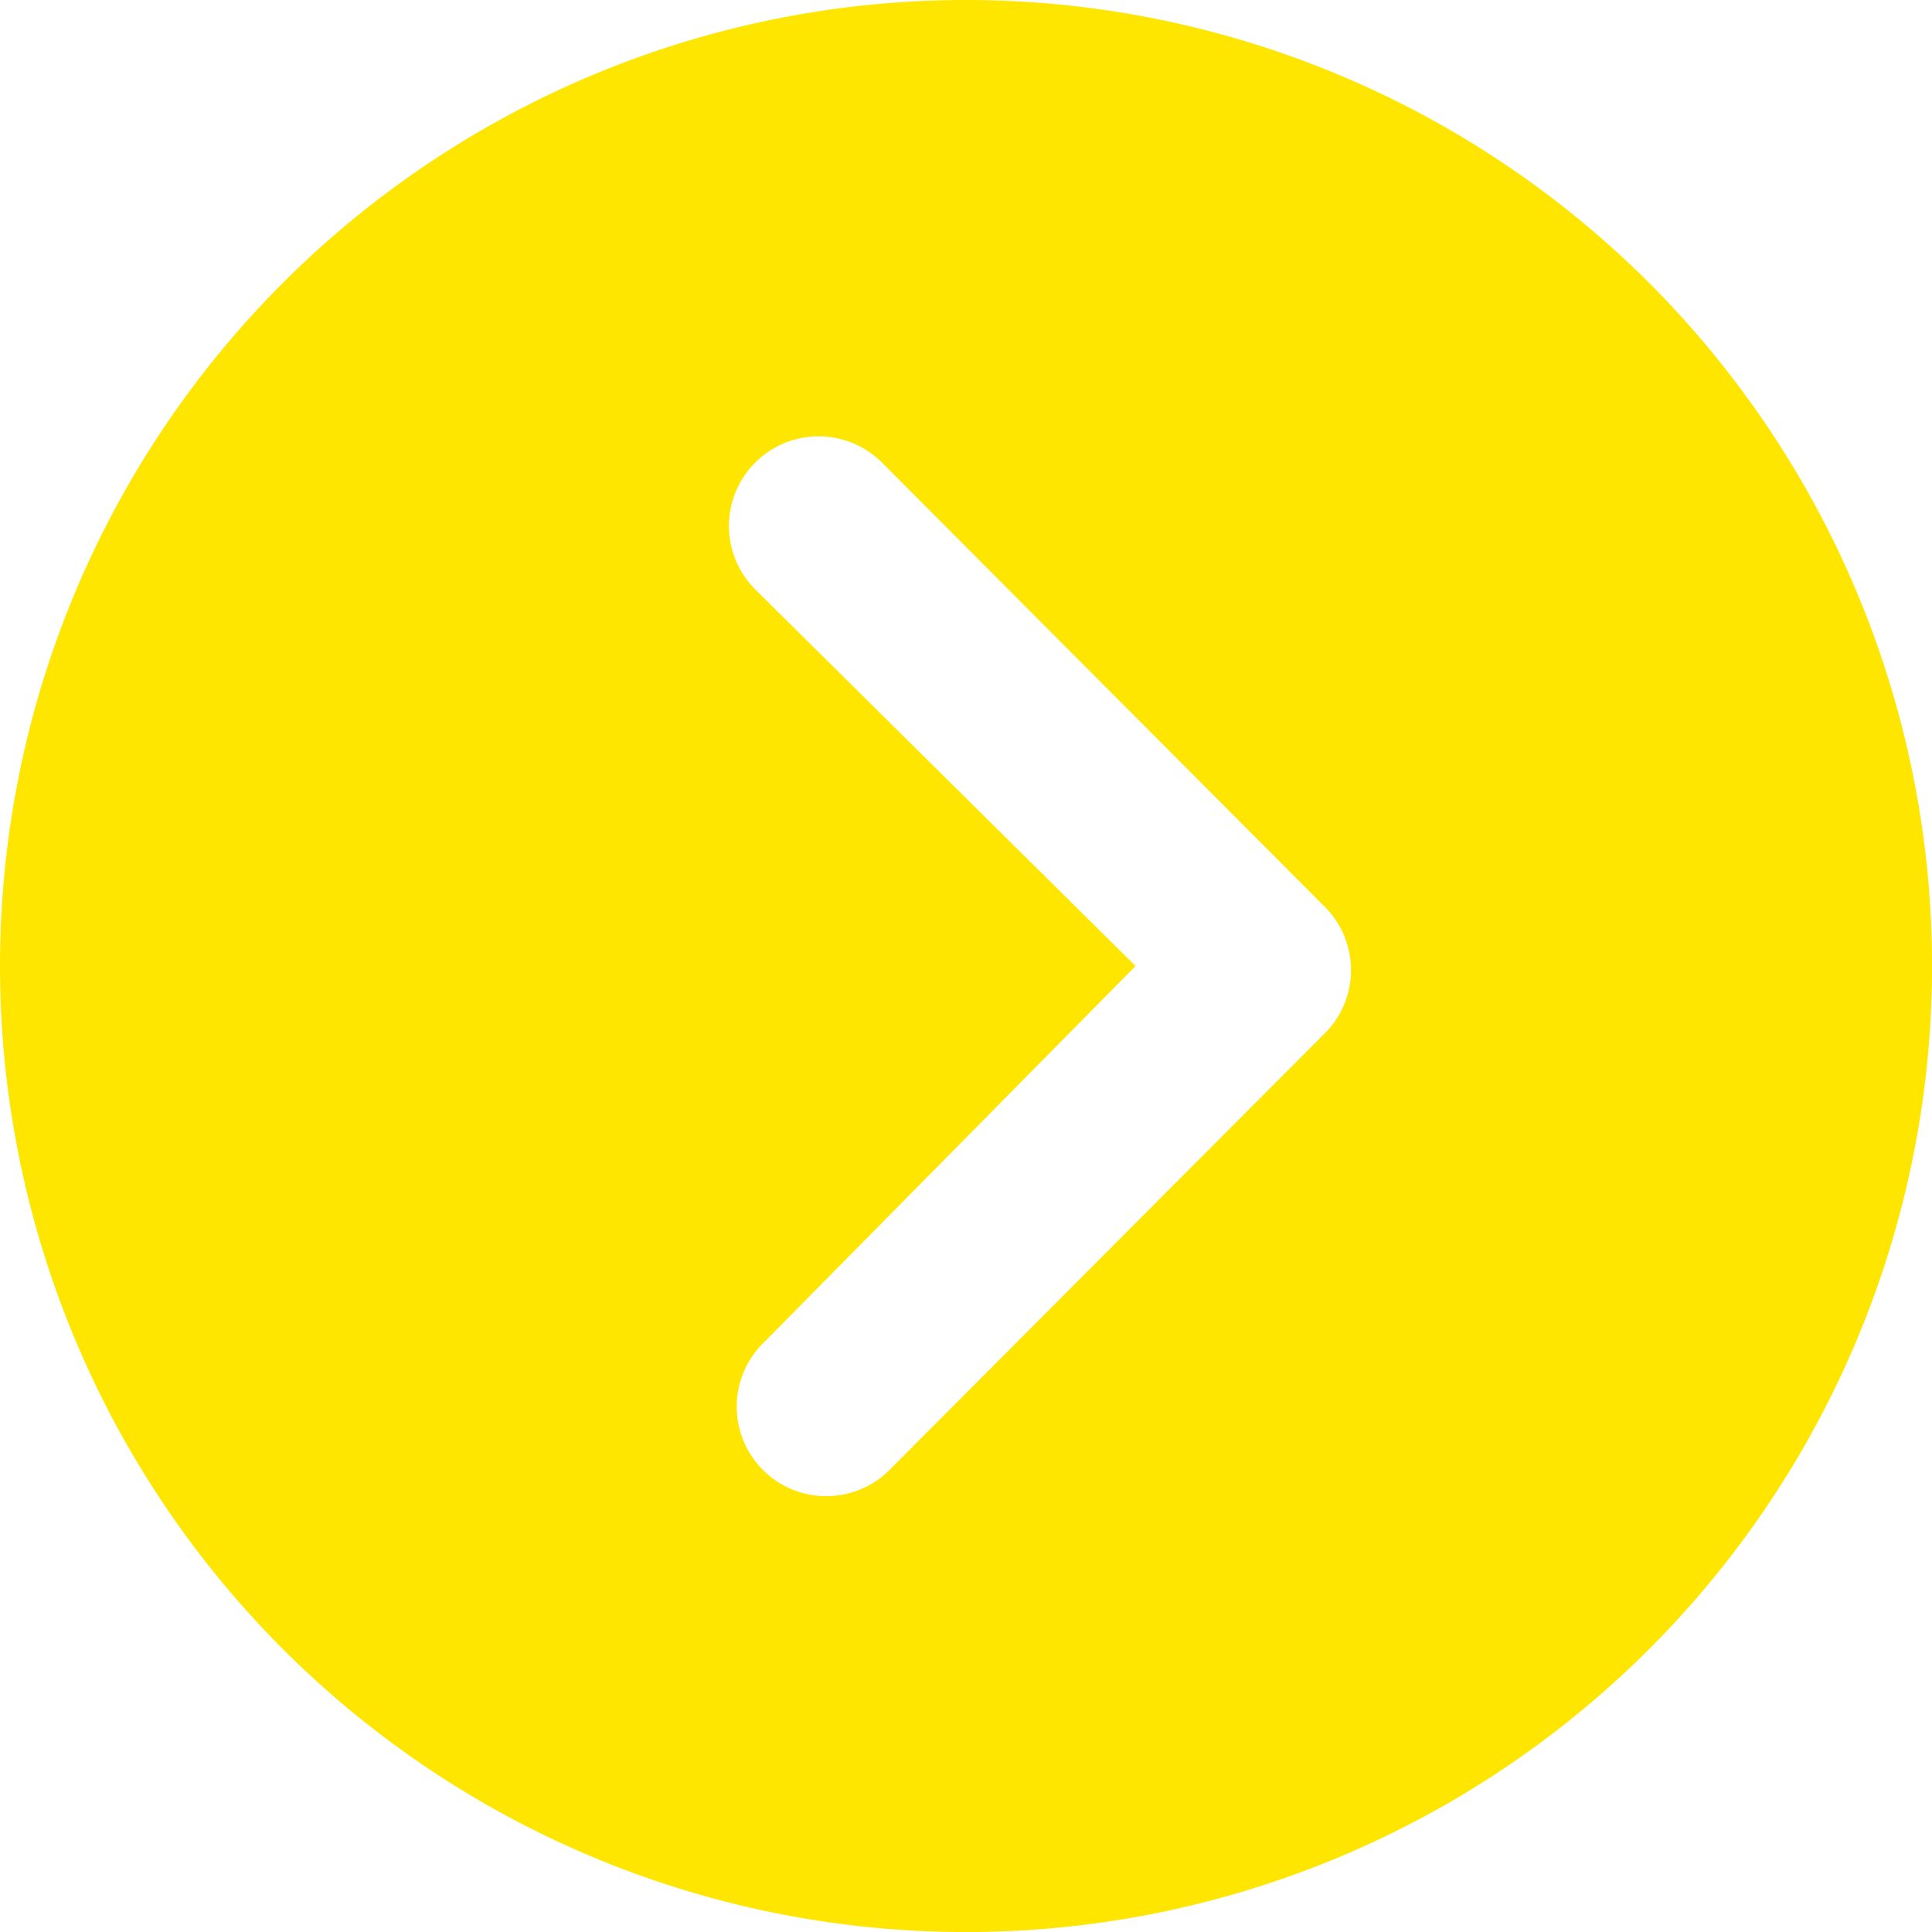 <svg xmlns="http://www.w3.org/2000/svg" width="32.915" height="32.915" viewBox="0 0 32.915 32.915">
  <path id="Icon_ionic-ios-arrow-dropright-circle" data-name="Icon ionic-ios-arrow-dropright-circle" d="M9.375,25.833A16.458,16.458,0,1,0,25.833,9.375,16.455,16.455,0,0,0,9.375,25.833Zm19.346,0-6.48-6.417a1.527,1.527,0,0,1,2.16-2.16l7.548,7.572a1.525,1.525,0,0,1,.047,2.1l-7.438,7.461a1.525,1.525,0,1,1-2.16-2.152Z" transform="translate(-9.375 -9.375)" fill="#ffe600"/>
</svg>
